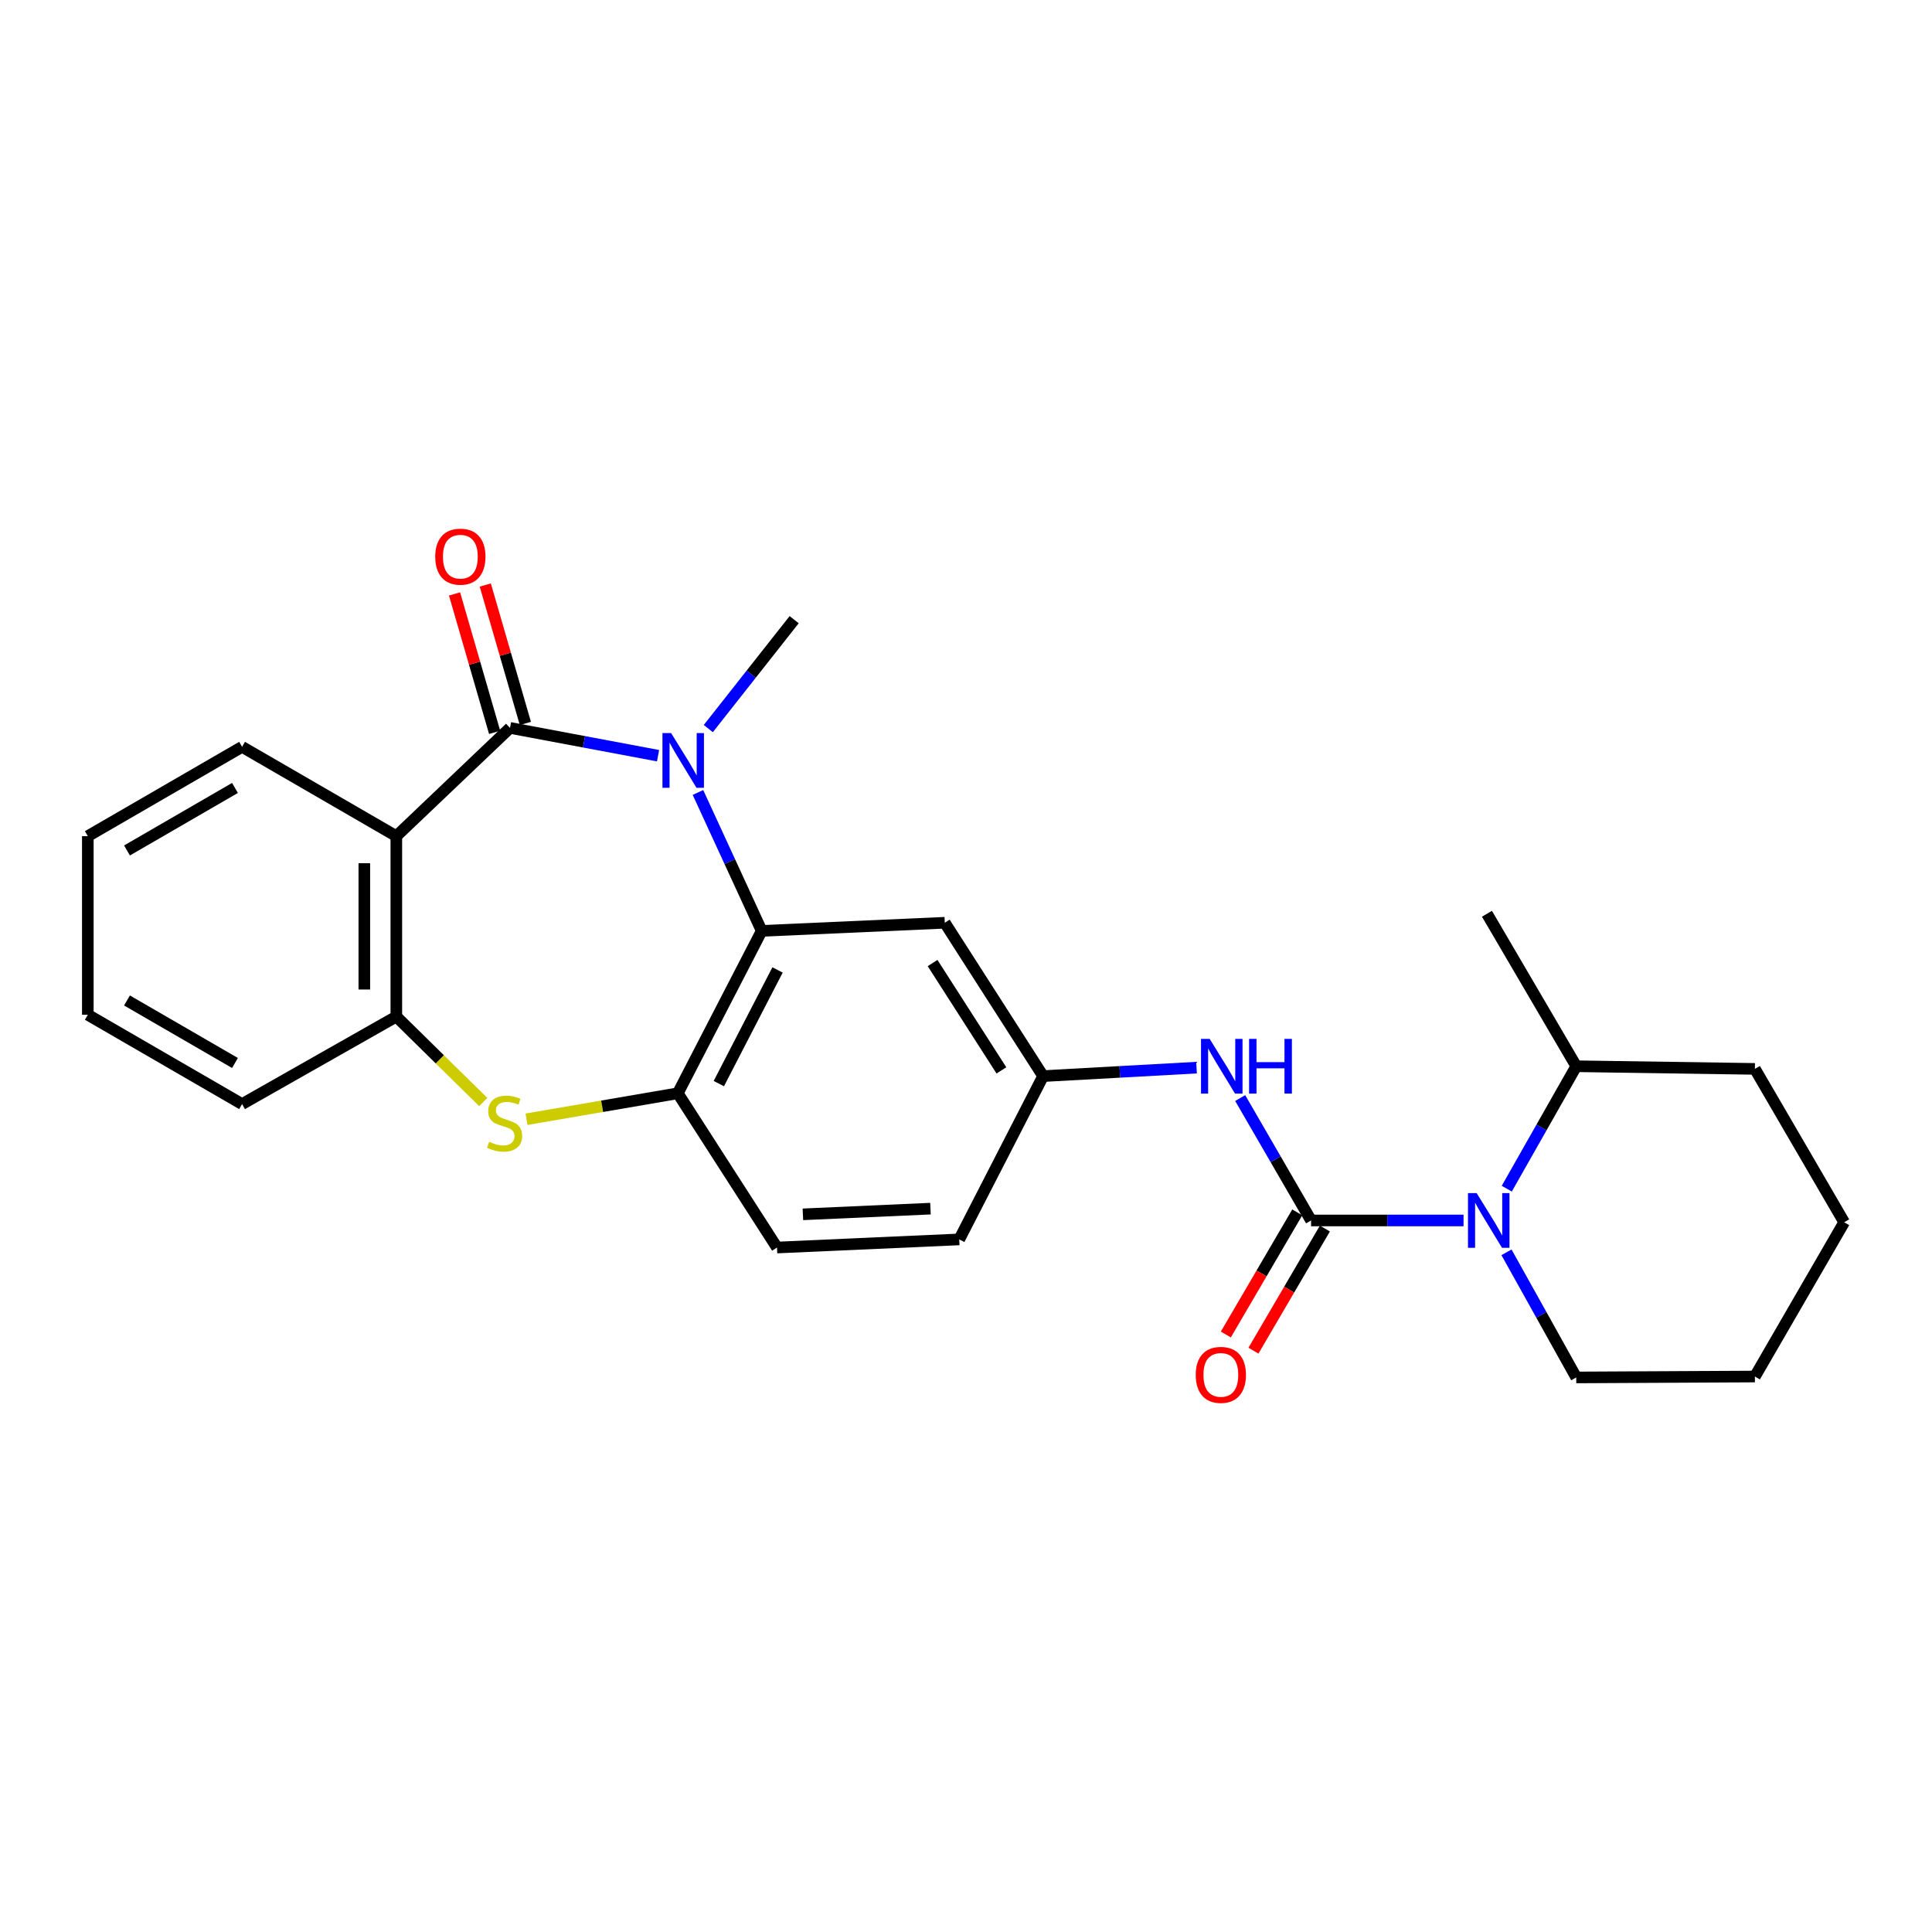 <?xml version='1.0' encoding='iso-8859-1'?>
<svg version='1.1' baseProfile='full'
              xmlns='http://www.w3.org/2000/svg'
                      xmlns:rdkit='http://www.rdkit.org/xml'
                      xmlns:xlink='http://www.w3.org/1999/xlink'
                  xml:space='preserve'
width='1000px' height='1000px' viewBox='0 0 1000 1000'>
<!-- END OF HEADER -->
<rect style='opacity:1.0;fill:#FFFFFF;stroke:none' width='1000' height='1000' x='0' y='0'> </rect>
<path class='bond-0' d='M 263.978,376.763 L 302.291,383.954' style='fill:none;fill-rule:evenodd;stroke:#000000;stroke-width:6px;stroke-linecap:butt;stroke-linejoin:miter;stroke-opacity:1' />
<path class='bond-0' d='M 302.291,383.954 L 340.604,391.146' style='fill:none;fill-rule:evenodd;stroke:#0000FF;stroke-width:6px;stroke-linecap:butt;stroke-linejoin:miter;stroke-opacity:1' />
<path class='bond-2' d='M 263.978,376.763 L 205.141,432.793' style='fill:none;fill-rule:evenodd;stroke:#000000;stroke-width:6px;stroke-linecap:butt;stroke-linejoin:miter;stroke-opacity:1' />
<path class='bond-10' d='M 271.935,374.458 L 261.558,338.634' style='fill:none;fill-rule:evenodd;stroke:#000000;stroke-width:6px;stroke-linecap:butt;stroke-linejoin:miter;stroke-opacity:1' />
<path class='bond-10' d='M 261.558,338.634 L 251.18,302.811' style='fill:none;fill-rule:evenodd;stroke:#FF0000;stroke-width:6px;stroke-linecap:butt;stroke-linejoin:miter;stroke-opacity:1' />
<path class='bond-10' d='M 256.021,379.068 L 245.643,343.245' style='fill:none;fill-rule:evenodd;stroke:#000000;stroke-width:6px;stroke-linecap:butt;stroke-linejoin:miter;stroke-opacity:1' />
<path class='bond-10' d='M 245.643,343.245 L 235.266,307.421' style='fill:none;fill-rule:evenodd;stroke:#FF0000;stroke-width:6px;stroke-linecap:butt;stroke-linejoin:miter;stroke-opacity:1' />
<path class='bond-3' d='M 361.261,410.178 L 377.753,446.003' style='fill:none;fill-rule:evenodd;stroke:#0000FF;stroke-width:6px;stroke-linecap:butt;stroke-linejoin:miter;stroke-opacity:1' />
<path class='bond-3' d='M 377.753,446.003 L 394.245,481.828' style='fill:none;fill-rule:evenodd;stroke:#000000;stroke-width:6px;stroke-linecap:butt;stroke-linejoin:miter;stroke-opacity:1' />
<path class='bond-15' d='M 366.615,377.111 L 388.834,348.926' style='fill:none;fill-rule:evenodd;stroke:#0000FF;stroke-width:6px;stroke-linecap:butt;stroke-linejoin:miter;stroke-opacity:1' />
<path class='bond-15' d='M 388.834,348.926 L 411.053,320.742' style='fill:none;fill-rule:evenodd;stroke:#000000;stroke-width:6px;stroke-linecap:butt;stroke-linejoin:miter;stroke-opacity:1' />
<path class='bond-1' d='M 678.611,631.71 L 660.266,600.031' style='fill:none;fill-rule:evenodd;stroke:#000000;stroke-width:6px;stroke-linecap:butt;stroke-linejoin:miter;stroke-opacity:1' />
<path class='bond-1' d='M 660.266,600.031 L 641.92,568.352' style='fill:none;fill-rule:evenodd;stroke:#0000FF;stroke-width:6px;stroke-linecap:butt;stroke-linejoin:miter;stroke-opacity:1' />
<path class='bond-4' d='M 678.611,631.71 L 718.07,631.71' style='fill:none;fill-rule:evenodd;stroke:#000000;stroke-width:6px;stroke-linecap:butt;stroke-linejoin:miter;stroke-opacity:1' />
<path class='bond-4' d='M 718.07,631.71 L 757.529,631.71' style='fill:none;fill-rule:evenodd;stroke:#0000FF;stroke-width:6px;stroke-linecap:butt;stroke-linejoin:miter;stroke-opacity:1' />
<path class='bond-12' d='M 671.46,627.527 L 652.972,659.133' style='fill:none;fill-rule:evenodd;stroke:#000000;stroke-width:6px;stroke-linecap:butt;stroke-linejoin:miter;stroke-opacity:1' />
<path class='bond-12' d='M 652.972,659.133 L 634.484,690.738' style='fill:none;fill-rule:evenodd;stroke:#FF0000;stroke-width:6px;stroke-linecap:butt;stroke-linejoin:miter;stroke-opacity:1' />
<path class='bond-12' d='M 685.762,635.893 L 667.274,667.499' style='fill:none;fill-rule:evenodd;stroke:#000000;stroke-width:6px;stroke-linecap:butt;stroke-linejoin:miter;stroke-opacity:1' />
<path class='bond-12' d='M 667.274,667.499 L 648.786,699.104' style='fill:none;fill-rule:evenodd;stroke:#FF0000;stroke-width:6px;stroke-linecap:butt;stroke-linejoin:miter;stroke-opacity:1' />
<path class='bond-7' d='M 205.141,432.793 L 205.141,526.177' style='fill:none;fill-rule:evenodd;stroke:#000000;stroke-width:6px;stroke-linecap:butt;stroke-linejoin:miter;stroke-opacity:1' />
<path class='bond-7' d='M 188.572,446.801 L 188.572,512.169' style='fill:none;fill-rule:evenodd;stroke:#000000;stroke-width:6px;stroke-linecap:butt;stroke-linejoin:miter;stroke-opacity:1' />
<path class='bond-17' d='M 205.141,432.793 L 125.298,386.566' style='fill:none;fill-rule:evenodd;stroke:#000000;stroke-width:6px;stroke-linecap:butt;stroke-linejoin:miter;stroke-opacity:1' />
<path class='bond-6' d='M 394.245,481.828 L 350.826,565.877' style='fill:none;fill-rule:evenodd;stroke:#000000;stroke-width:6px;stroke-linecap:butt;stroke-linejoin:miter;stroke-opacity:1' />
<path class='bond-6' d='M 402.453,502.039 L 372.059,560.874' style='fill:none;fill-rule:evenodd;stroke:#000000;stroke-width:6px;stroke-linecap:butt;stroke-linejoin:miter;stroke-opacity:1' />
<path class='bond-9' d='M 394.245,481.828 L 489.019,477.621' style='fill:none;fill-rule:evenodd;stroke:#000000;stroke-width:6px;stroke-linecap:butt;stroke-linejoin:miter;stroke-opacity:1' />
<path class='bond-13' d='M 779.905,615.256 L 797.885,583.571' style='fill:none;fill-rule:evenodd;stroke:#0000FF;stroke-width:6px;stroke-linecap:butt;stroke-linejoin:miter;stroke-opacity:1' />
<path class='bond-13' d='M 797.885,583.571 L 815.865,551.886' style='fill:none;fill-rule:evenodd;stroke:#000000;stroke-width:6px;stroke-linecap:butt;stroke-linejoin:miter;stroke-opacity:1' />
<path class='bond-18' d='M 779.758,648.196 L 797.812,680.579' style='fill:none;fill-rule:evenodd;stroke:#0000FF;stroke-width:6px;stroke-linecap:butt;stroke-linejoin:miter;stroke-opacity:1' />
<path class='bond-18' d='M 797.812,680.579 L 815.865,712.962' style='fill:none;fill-rule:evenodd;stroke:#000000;stroke-width:6px;stroke-linecap:butt;stroke-linejoin:miter;stroke-opacity:1' />
<path class='bond-5' d='M 250.135,570.41 L 227.638,548.293' style='fill:none;fill-rule:evenodd;stroke:#CCCC00;stroke-width:6px;stroke-linecap:butt;stroke-linejoin:miter;stroke-opacity:1' />
<path class='bond-5' d='M 227.638,548.293 L 205.141,526.177' style='fill:none;fill-rule:evenodd;stroke:#000000;stroke-width:6px;stroke-linecap:butt;stroke-linejoin:miter;stroke-opacity:1' />
<path class='bond-26' d='M 272.534,579.318 L 311.68,572.598' style='fill:none;fill-rule:evenodd;stroke:#CCCC00;stroke-width:6px;stroke-linecap:butt;stroke-linejoin:miter;stroke-opacity:1' />
<path class='bond-26' d='M 311.68,572.598 L 350.826,565.877' style='fill:none;fill-rule:evenodd;stroke:#000000;stroke-width:6px;stroke-linecap:butt;stroke-linejoin:miter;stroke-opacity:1' />
<path class='bond-14' d='M 350.826,565.877 L 402.171,645.72' style='fill:none;fill-rule:evenodd;stroke:#000000;stroke-width:6px;stroke-linecap:butt;stroke-linejoin:miter;stroke-opacity:1' />
<path class='bond-19' d='M 205.141,526.177 L 125.298,571.474' style='fill:none;fill-rule:evenodd;stroke:#000000;stroke-width:6px;stroke-linecap:butt;stroke-linejoin:miter;stroke-opacity:1' />
<path class='bond-8' d='M 619.329,552.607 L 579.621,554.801' style='fill:none;fill-rule:evenodd;stroke:#0000FF;stroke-width:6px;stroke-linecap:butt;stroke-linejoin:miter;stroke-opacity:1' />
<path class='bond-8' d='M 579.621,554.801 L 539.912,556.994' style='fill:none;fill-rule:evenodd;stroke:#000000;stroke-width:6px;stroke-linecap:butt;stroke-linejoin:miter;stroke-opacity:1' />
<path class='bond-11' d='M 489.019,477.621 L 539.912,556.994' style='fill:none;fill-rule:evenodd;stroke:#000000;stroke-width:6px;stroke-linecap:butt;stroke-linejoin:miter;stroke-opacity:1' />
<path class='bond-11' d='M 482.705,498.47 L 518.33,554.032' style='fill:none;fill-rule:evenodd;stroke:#000000;stroke-width:6px;stroke-linecap:butt;stroke-linejoin:miter;stroke-opacity:1' />
<path class='bond-16' d='M 539.912,556.994 L 496.502,641.514' style='fill:none;fill-rule:evenodd;stroke:#000000;stroke-width:6px;stroke-linecap:butt;stroke-linejoin:miter;stroke-opacity:1' />
<path class='bond-20' d='M 815.865,551.886 L 769.647,472.963' style='fill:none;fill-rule:evenodd;stroke:#000000;stroke-width:6px;stroke-linecap:butt;stroke-linejoin:miter;stroke-opacity:1' />
<path class='bond-21' d='M 815.865,551.886 L 908.328,553.257' style='fill:none;fill-rule:evenodd;stroke:#000000;stroke-width:6px;stroke-linecap:butt;stroke-linejoin:miter;stroke-opacity:1' />
<path class='bond-28' d='M 402.171,645.72 L 496.502,641.514' style='fill:none;fill-rule:evenodd;stroke:#000000;stroke-width:6px;stroke-linecap:butt;stroke-linejoin:miter;stroke-opacity:1' />
<path class='bond-28' d='M 415.582,628.537 L 481.614,625.592' style='fill:none;fill-rule:evenodd;stroke:#000000;stroke-width:6px;stroke-linecap:butt;stroke-linejoin:miter;stroke-opacity:1' />
<path class='bond-22' d='M 125.298,386.566 L 45.455,432.793' style='fill:none;fill-rule:evenodd;stroke:#000000;stroke-width:6px;stroke-linecap:butt;stroke-linejoin:miter;stroke-opacity:1' />
<path class='bond-22' d='M 121.623,407.839 L 65.733,440.198' style='fill:none;fill-rule:evenodd;stroke:#000000;stroke-width:6px;stroke-linecap:butt;stroke-linejoin:miter;stroke-opacity:1' />
<path class='bond-23' d='M 815.865,712.962 L 908.328,712.492' style='fill:none;fill-rule:evenodd;stroke:#000000;stroke-width:6px;stroke-linecap:butt;stroke-linejoin:miter;stroke-opacity:1' />
<path class='bond-27' d='M 125.298,571.474 L 45.455,525.247' style='fill:none;fill-rule:evenodd;stroke:#000000;stroke-width:6px;stroke-linecap:butt;stroke-linejoin:miter;stroke-opacity:1' />
<path class='bond-27' d='M 121.623,550.201 L 65.733,517.842' style='fill:none;fill-rule:evenodd;stroke:#000000;stroke-width:6px;stroke-linecap:butt;stroke-linejoin:miter;stroke-opacity:1' />
<path class='bond-29' d='M 908.328,553.257 L 954.545,632.64' style='fill:none;fill-rule:evenodd;stroke:#000000;stroke-width:6px;stroke-linecap:butt;stroke-linejoin:miter;stroke-opacity:1' />
<path class='bond-24' d='M 45.455,432.793 L 45.455,525.247' style='fill:none;fill-rule:evenodd;stroke:#000000;stroke-width:6px;stroke-linecap:butt;stroke-linejoin:miter;stroke-opacity:1' />
<path class='bond-25' d='M 908.328,712.492 L 954.545,632.64' style='fill:none;fill-rule:evenodd;stroke:#000000;stroke-width:6px;stroke-linecap:butt;stroke-linejoin:miter;stroke-opacity:1' />
<path  class='atom-1' d='M 347.364 379.43
L 356.644 394.43
Q 357.564 395.91, 359.044 398.59
Q 360.524 401.27, 360.604 401.43
L 360.604 379.43
L 364.364 379.43
L 364.364 407.75
L 360.484 407.75
L 350.524 391.35
Q 349.364 389.43, 348.124 387.23
Q 346.924 385.03, 346.564 384.35
L 346.564 407.75
L 342.884 407.75
L 342.884 379.43
L 347.364 379.43
' fill='#0000FF'/>
<path  class='atom-5' d='M 764.308 617.55
L 773.588 632.55
Q 774.508 634.03, 775.988 636.71
Q 777.468 639.39, 777.548 639.55
L 777.548 617.55
L 781.308 617.55
L 781.308 645.87
L 777.428 645.87
L 767.468 629.47
Q 766.308 627.55, 765.068 625.35
Q 763.868 623.15, 763.508 622.47
L 763.508 645.87
L 759.828 645.87
L 759.828 617.55
L 764.308 617.55
' fill='#0000FF'/>
<path  class='atom-6' d='M 253.18 590.988
Q 253.5 591.108, 254.82 591.668
Q 256.14 592.228, 257.58 592.588
Q 259.06 592.908, 260.5 592.908
Q 263.18 592.908, 264.74 591.628
Q 266.3 590.308, 266.3 588.028
Q 266.3 586.468, 265.5 585.508
Q 264.74 584.548, 263.54 584.028
Q 262.34 583.508, 260.34 582.908
Q 257.82 582.148, 256.3 581.428
Q 254.82 580.708, 253.74 579.188
Q 252.7 577.668, 252.7 575.108
Q 252.7 571.548, 255.1 569.348
Q 257.54 567.148, 262.34 567.148
Q 265.62 567.148, 269.34 568.708
L 268.42 571.788
Q 265.02 570.388, 262.46 570.388
Q 259.7 570.388, 258.18 571.548
Q 256.66 572.668, 256.7 574.628
Q 256.7 576.148, 257.46 577.068
Q 258.26 577.988, 259.38 578.508
Q 260.54 579.028, 262.46 579.628
Q 265.02 580.428, 266.54 581.228
Q 268.06 582.028, 269.14 583.668
Q 270.26 585.268, 270.26 588.028
Q 270.26 591.948, 267.62 594.068
Q 265.02 596.148, 260.66 596.148
Q 258.14 596.148, 256.22 595.588
Q 254.34 595.068, 252.1 594.148
L 253.18 590.988
' fill='#CCCC00'/>
<path  class='atom-9' d='M 626.124 537.726
L 635.404 552.726
Q 636.324 554.206, 637.804 556.886
Q 639.284 559.566, 639.364 559.726
L 639.364 537.726
L 643.124 537.726
L 643.124 566.046
L 639.244 566.046
L 629.284 549.646
Q 628.124 547.726, 626.884 545.526
Q 625.684 543.326, 625.324 542.646
L 625.324 566.046
L 621.644 566.046
L 621.644 537.726
L 626.124 537.726
' fill='#0000FF'/>
<path  class='atom-9' d='M 646.524 537.726
L 650.364 537.726
L 650.364 549.766
L 664.844 549.766
L 664.844 537.726
L 668.684 537.726
L 668.684 566.046
L 664.844 566.046
L 664.844 552.966
L 650.364 552.966
L 650.364 566.046
L 646.524 566.046
L 646.524 537.726
' fill='#0000FF'/>
<path  class='atom-11' d='M 225.278 288.127
Q 225.278 281.327, 228.638 277.527
Q 231.998 273.727, 238.278 273.727
Q 244.558 273.727, 247.918 277.527
Q 251.278 281.327, 251.278 288.127
Q 251.278 295.007, 247.878 298.927
Q 244.478 302.807, 238.278 302.807
Q 232.038 302.807, 228.638 298.927
Q 225.278 295.047, 225.278 288.127
M 238.278 299.607
Q 242.598 299.607, 244.918 296.727
Q 247.278 293.807, 247.278 288.127
Q 247.278 282.567, 244.918 279.767
Q 242.598 276.927, 238.278 276.927
Q 233.958 276.927, 231.598 279.727
Q 229.278 282.527, 229.278 288.127
Q 229.278 293.847, 231.598 296.727
Q 233.958 299.607, 238.278 299.607
' fill='#FF0000'/>
<path  class='atom-13' d='M 618.906 711.633
Q 618.906 704.833, 622.266 701.033
Q 625.626 697.233, 631.906 697.233
Q 638.186 697.233, 641.546 701.033
Q 644.906 704.833, 644.906 711.633
Q 644.906 718.513, 641.506 722.433
Q 638.106 726.313, 631.906 726.313
Q 625.666 726.313, 622.266 722.433
Q 618.906 718.553, 618.906 711.633
M 631.906 723.113
Q 636.226 723.113, 638.546 720.233
Q 640.906 717.313, 640.906 711.633
Q 640.906 706.073, 638.546 703.273
Q 636.226 700.433, 631.906 700.433
Q 627.586 700.433, 625.226 703.233
Q 622.906 706.033, 622.906 711.633
Q 622.906 717.353, 625.226 720.233
Q 627.586 723.113, 631.906 723.113
' fill='#FF0000'/>
</svg>
